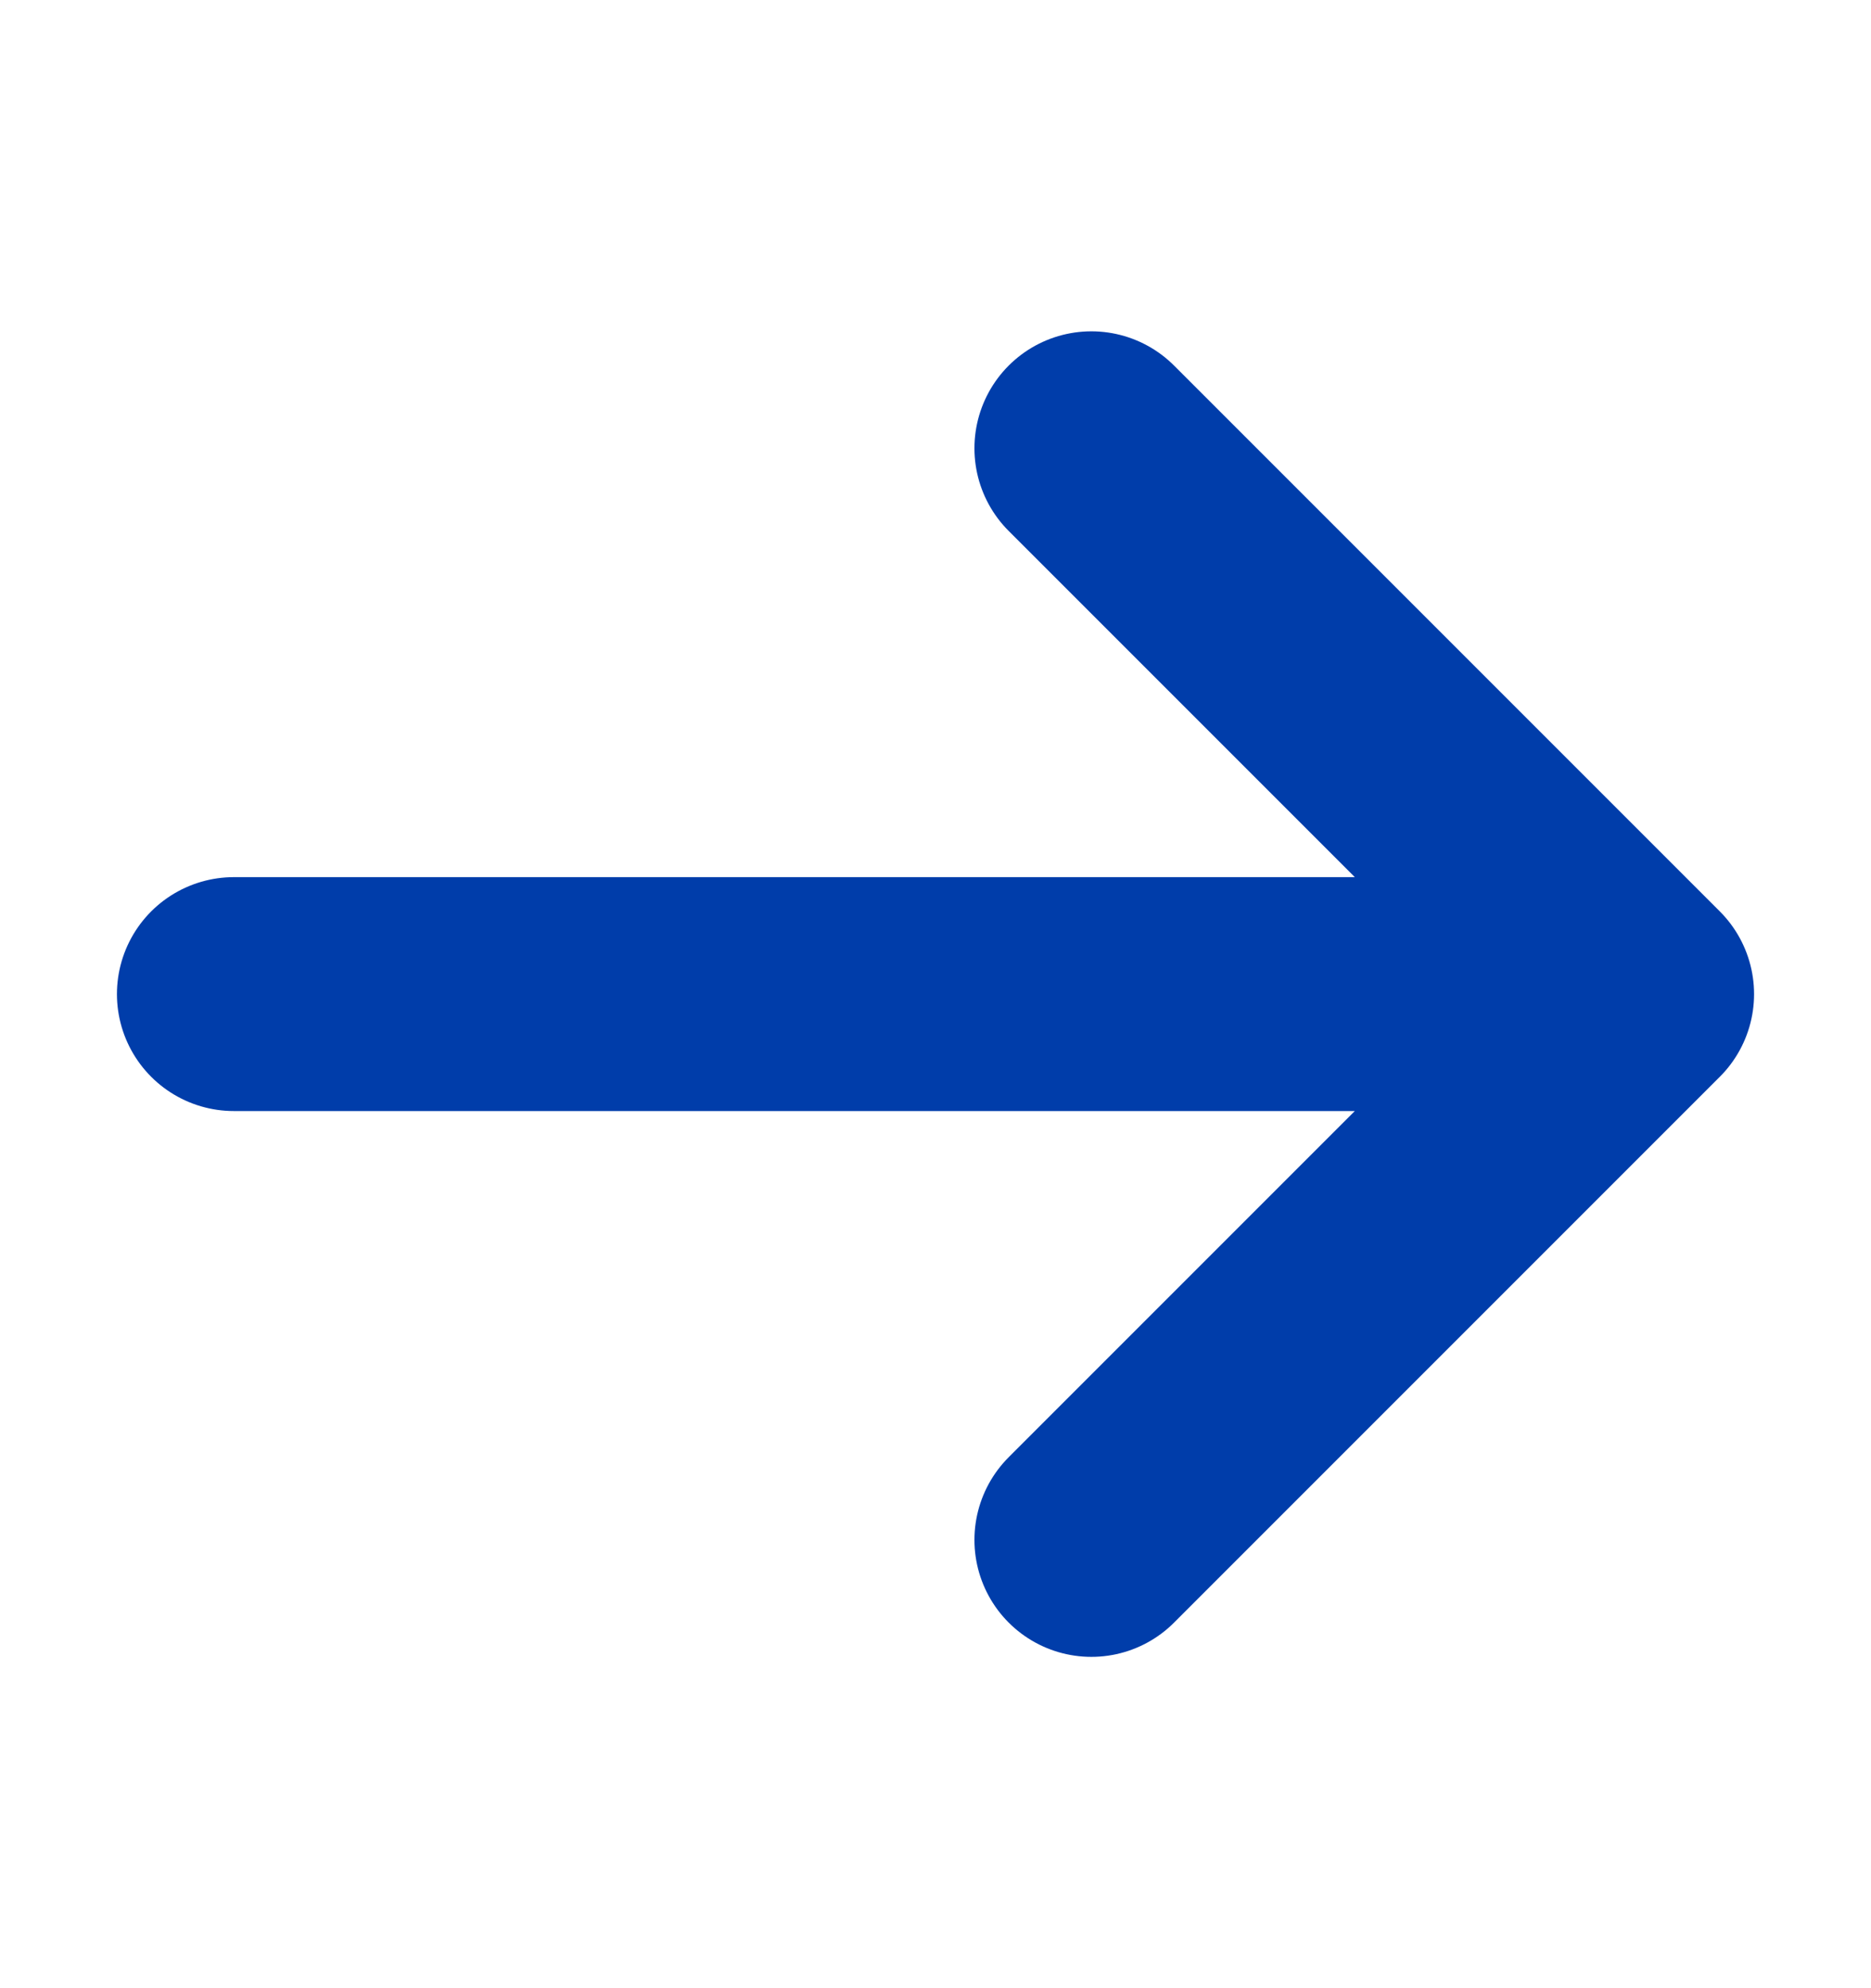 <svg width="16" height="17" viewBox="0 0 16 17" fill="none" xmlns="http://www.w3.org/2000/svg">
<path d="M9.333 3.833L14 8.5L9.333 3.833ZM14 8.5L9.333 13.167L14 8.5ZM14 8.5H2H14Z" fill="#003DAA"/>
<path d="M9.333 3.833L14 8.5M14 8.5L9.333 13.167M14 8.5H2" stroke="#003DAA" stroke-width="2" stroke-linecap="round" stroke-linejoin="round"/>
</svg>
